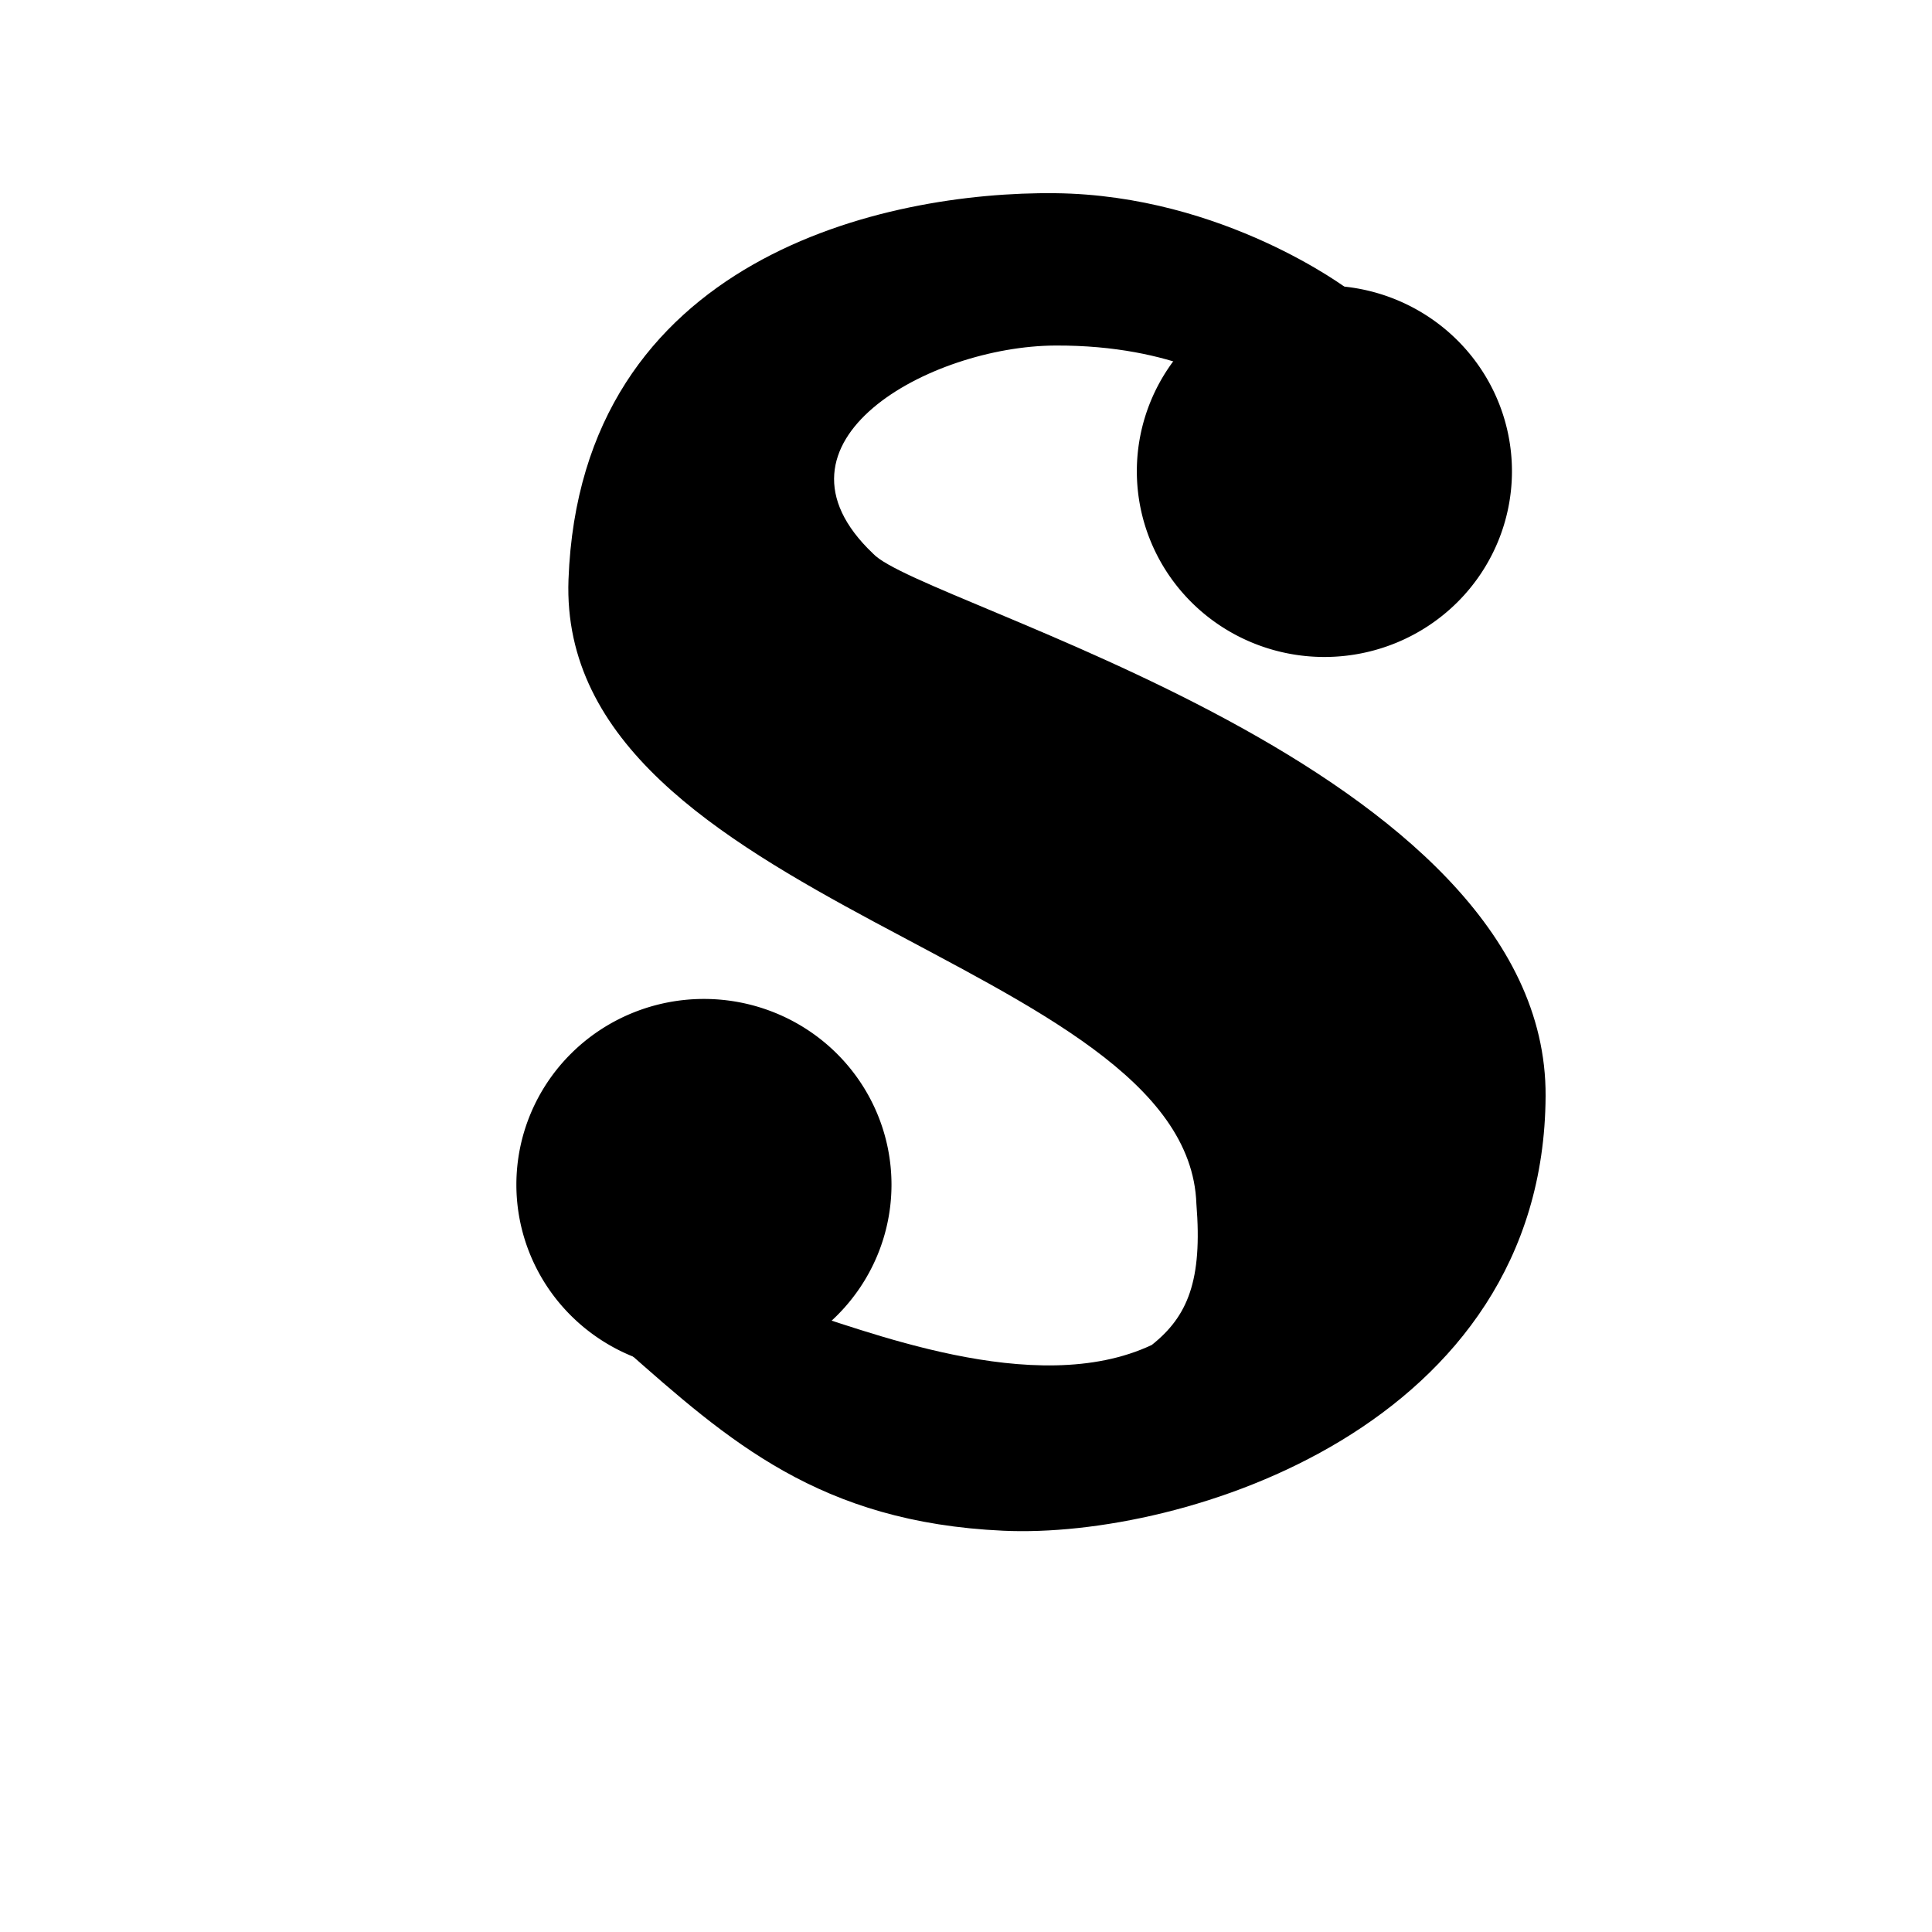 <?xml version="1.0" encoding="UTF-8" standalone="no"?>
<!-- Created with Inkscape (http://www.inkscape.org/) -->
<svg
   xmlns:dc="http://purl.org/dc/elements/1.1/"
   xmlns:cc="http://web.resource.org/cc/"
   xmlns:rdf="http://www.w3.org/1999/02/22-rdf-syntax-ns#"
   xmlns:svg="http://www.w3.org/2000/svg"
   xmlns="http://www.w3.org/2000/svg"
   xmlns:sodipodi="http://sodipodi.sourceforge.net/DTD/sodipodi-0.dtd"
   xmlns:inkscape="http://www.inkscape.org/namespaces/inkscape"
   id="svg2"
   sodipodi:version="0.32"
   inkscape:version="0.45.1"
   width="20"
   height="20"
   version="1.0"
   sodipodi:docbase="C:\Users\Trenton Cronholm\Desktop"
   sodipodi:docname="Gothic_s.svg"
   inkscape:output_extension="org.inkscape.output.svg.inkscape">
  <defs
     id="defs5" />
  <sodipodi:namedview
     inkscape:window-height="718"
     inkscape:window-width="1024"
     inkscape:pageshadow="2"
     inkscape:pageopacity="0.0"
     guidetolerance="10.0"
     gridtolerance="10.0"
     objecttolerance="10.0"
     borderopacity="1.0"
     bordercolor="#666666"
     pagecolor="#ffffff"
     id="base"
     inkscape:zoom="26"
     inkscape:cx="6.4282343"
     inkscape:cy="10"
     inkscape:window-x="-8"
     inkscape:window-y="-8"
     inkscape:current-layer="svg2" />
  <path
     style="fill:#000000;fill-rule:evenodd;stroke:none;stroke-width:1px;stroke-linecap:butt;stroke-linejoin:miter;stroke-opacity:1;fill-opacity:1"
     d="M 12.808,4.038 L 13.962,3 C 13.962,3 12.673,2.019 10.923,2 C 9.173,1.981 6.008,2.659 5.885,6 C 5.761,9.379 12.297,9.924 12.385,12.462 C 12.449,13.256 12.295,13.628 11.923,13.923 C 10.71,14.495 8.915,13.75 8.192,13.538 L 6.462,13.962 C 7.545,14.918 8.484,15.759 10.385,15.846 C 12.247,15.933 15.982,14.769 16,11.346 C 16.018,7.924 9.523,6.262 9.038,5.731 C 7.819,4.574 9.628,3.583 10.923,3.577 C 12.18,3.57 12.808,4.038 12.808,4.038 z "
     id="path2161"
     sodipodi:nodetypes="cczzcccczzczc" />
  <path
     sodipodi:type="arc"
     style="opacity:1;fill:#000000;fill-opacity:1;fill-rule:nonzero;stroke:none;stroke-width:1.7;stroke-linecap:round;stroke-linejoin:round;stroke-miterlimit:4;stroke-dasharray:none;stroke-dashoffset:0;stroke-opacity:1"
     id="path3134"
     sodipodi:cx="2.7692308"
     sodipodi:cy="11.692307"
     sodipodi:rx="1.5384616"
     sodipodi:ry="1.6153846"
     d="M 4.308 11.692 A 1.538 1.615 0 1 1  1.231,11.692 A 1.538 1.615 0 1 1  4.308 11.692 z"
     transform="matrix(1.262,0,0,1.19,3.792,-1.65)" />
  <path
     transform="matrix(1.262,0,0,1.19,10.215,-9.035)"
     d="M 4.308 11.692 A 1.538 1.615 0 1 1  1.231,11.692 A 1.538 1.615 0 1 1  4.308 11.692 z"
     sodipodi:ry="1.6153846"
     sodipodi:rx="1.5384616"
     sodipodi:cy="11.692307"
     sodipodi:cx="2.7692308"
     id="path3136"
     style="opacity:1;fill:#000000;fill-opacity:1;fill-rule:nonzero;stroke:none;stroke-width:1.7;stroke-linecap:round;stroke-linejoin:round;stroke-miterlimit:4;stroke-dasharray:none;stroke-dashoffset:0;stroke-opacity:1"
     sodipodi:type="arc" />
</svg>
